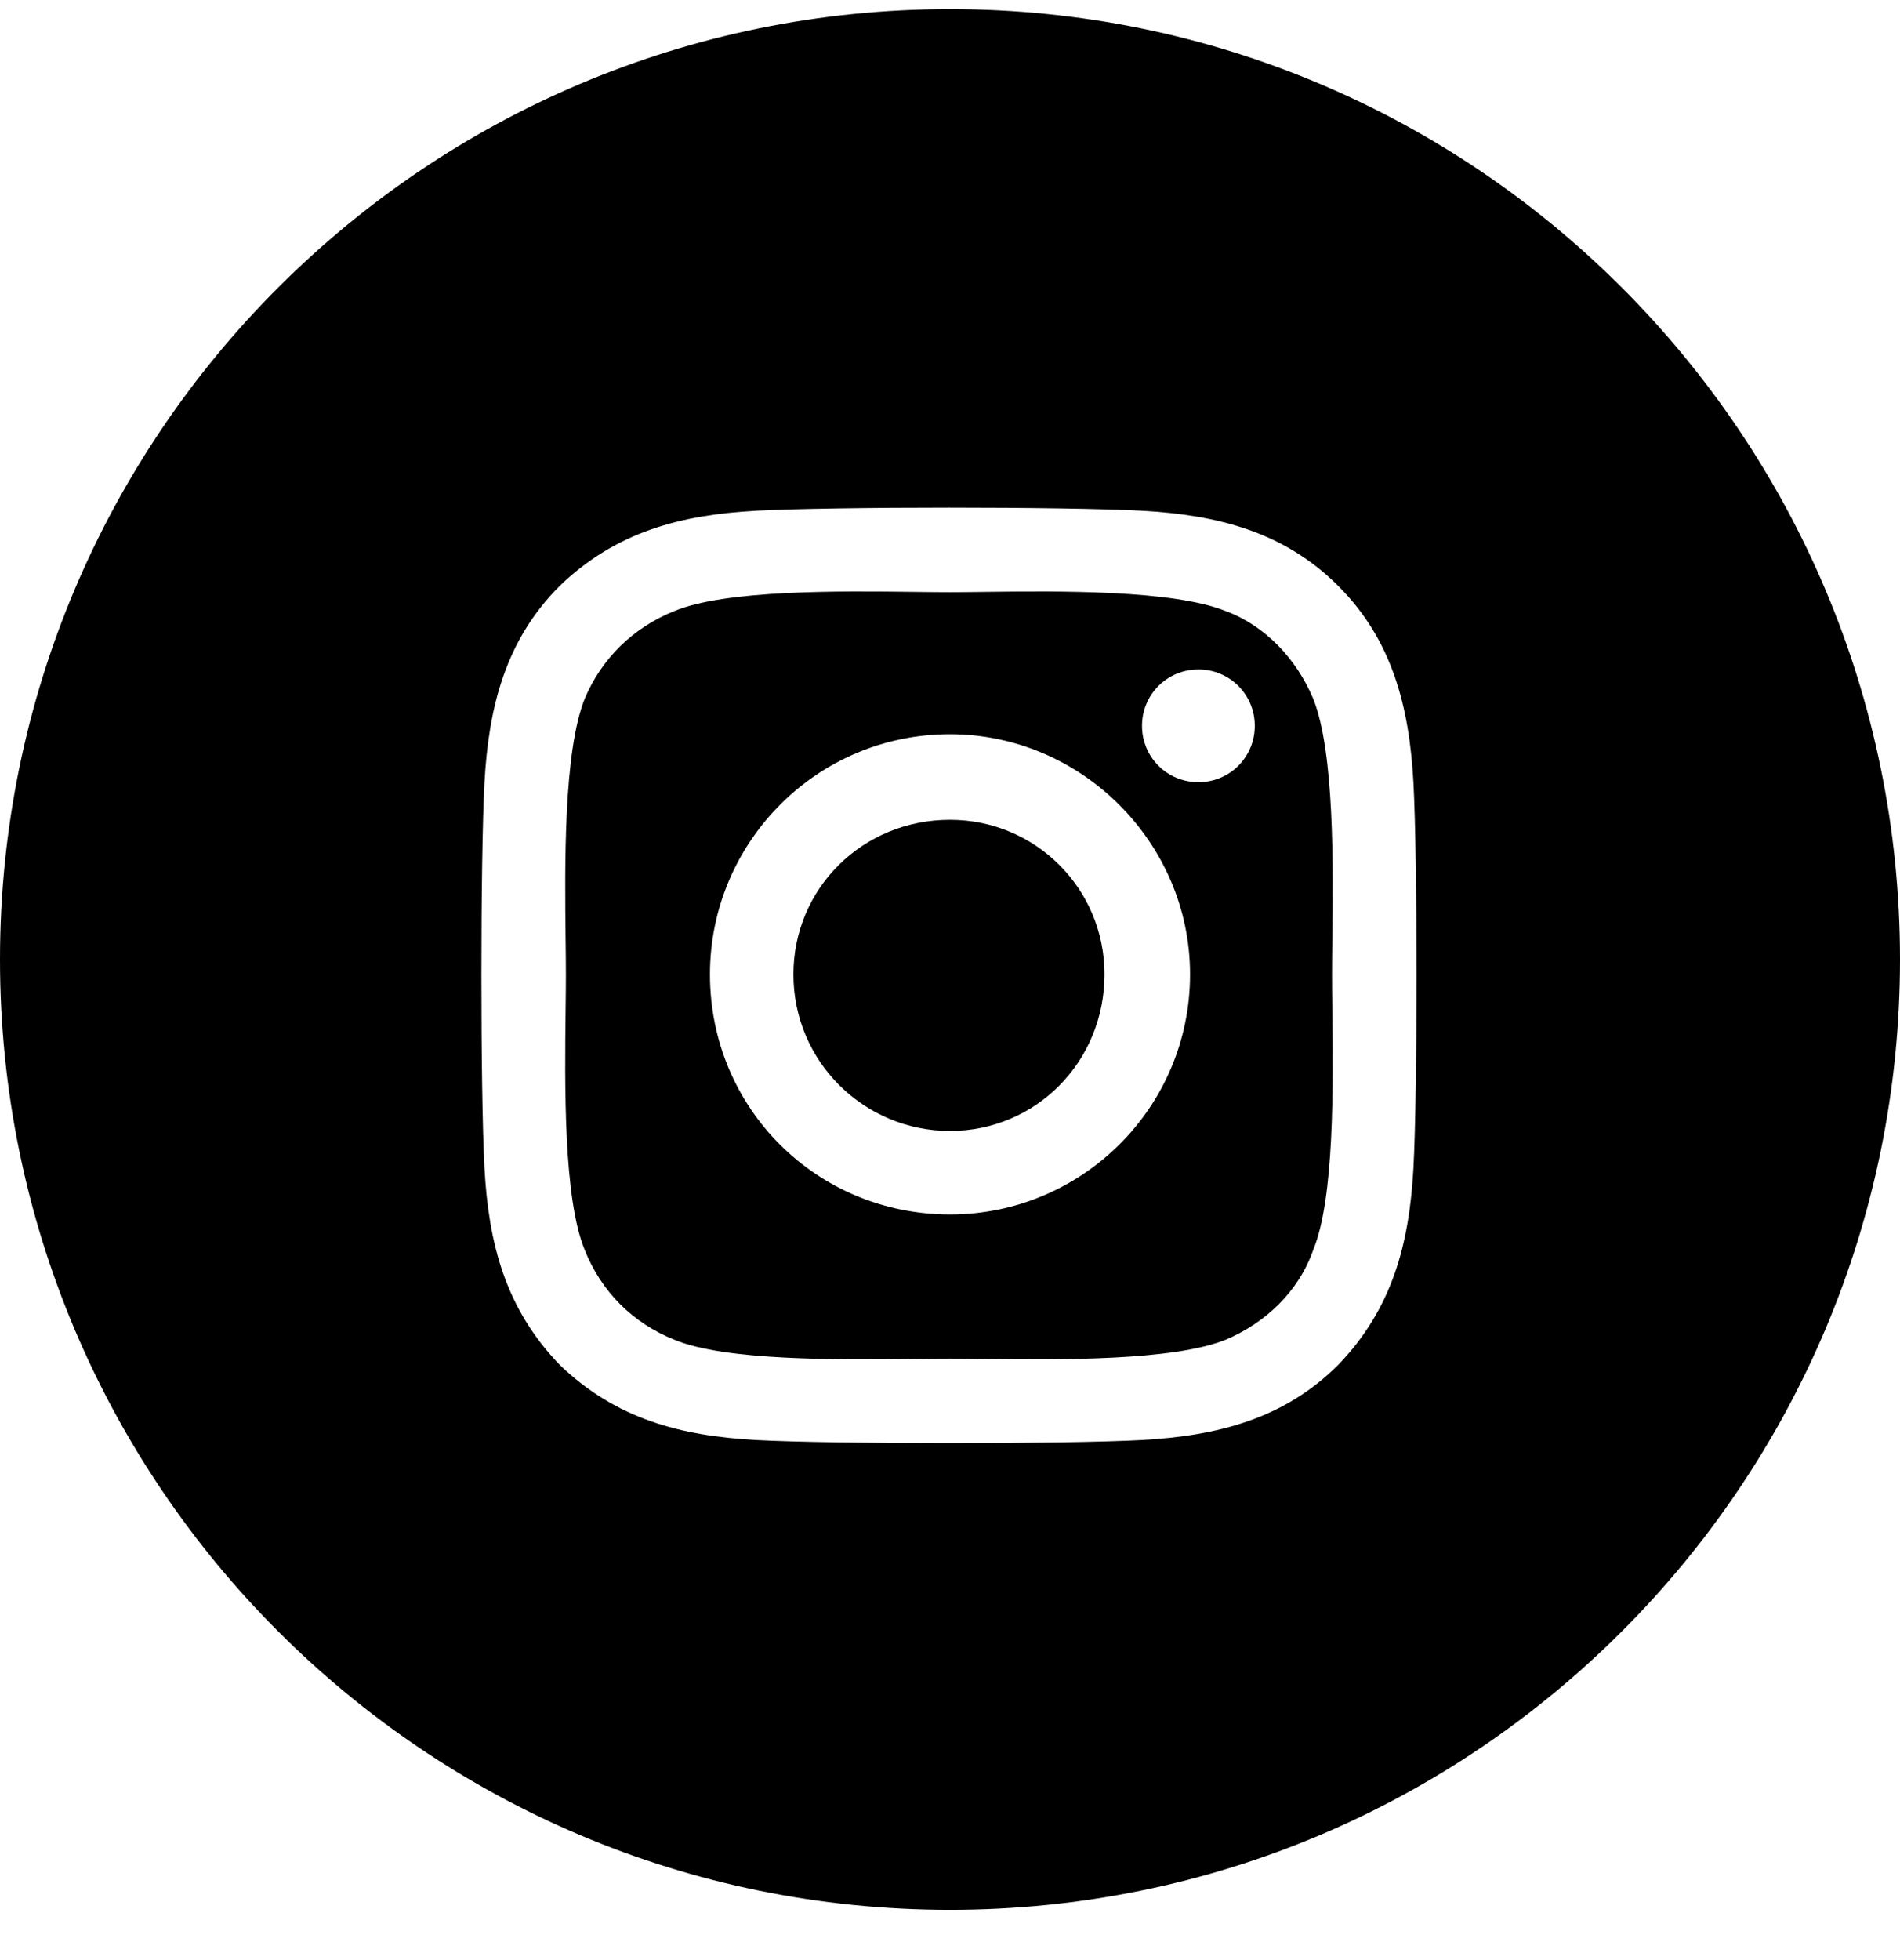 <svg width="32" height="33" viewBox="0 0 32 33" fill="none" xmlns="http://www.w3.org/2000/svg">
<path fill-rule="evenodd" clip-rule="evenodd" d="M16 32.154C24.837 32.154 32 24.99 32 16.154C32 7.317 24.837 0.154 16 0.154C7.163 0.154 0 7.317 0 16.154C0 24.99 7.163 32.154 16 32.154ZM11.957 16.404C11.957 14.189 13.75 12.361 16 12.361C18.215 12.361 20.043 14.189 20.043 16.404C20.043 18.654 18.215 20.447 16 20.447C13.75 20.447 11.957 18.654 11.957 16.404ZM13.363 16.404C13.363 17.88 14.559 19.041 16 19.041C17.441 19.041 18.602 17.88 18.602 16.404C18.602 14.962 17.441 13.802 16 13.802C14.523 13.802 13.363 14.962 13.363 16.404ZM20.184 11.271C20.711 11.271 21.133 11.693 21.133 12.22C21.133 12.748 20.711 13.169 20.184 13.169C19.656 13.169 19.234 12.748 19.234 12.22C19.234 11.693 19.656 11.271 20.184 11.271ZM22.539 9.865C23.453 10.779 23.734 11.904 23.805 13.169C23.875 14.47 23.875 18.373 23.805 19.673C23.734 20.939 23.453 22.029 22.539 22.978C21.625 23.892 20.5 24.173 19.234 24.244C17.934 24.314 14.031 24.314 12.73 24.244C11.465 24.173 10.375 23.892 9.426 22.978C8.512 22.029 8.23 20.939 8.16 19.673C8.09 18.373 8.09 14.47 8.16 13.169C8.23 11.904 8.512 10.779 9.426 9.865C10.375 8.951 11.465 8.669 12.73 8.599C14.031 8.529 17.934 8.529 19.234 8.599C20.5 8.669 21.625 8.951 22.539 9.865ZM20.641 22.556C21.309 22.275 21.871 21.748 22.117 21.044C22.476 20.178 22.453 18.271 22.439 17.006C22.436 16.782 22.434 16.578 22.434 16.404C22.434 16.236 22.436 16.038 22.439 15.82C22.453 14.575 22.476 12.66 22.117 11.763C21.836 11.095 21.309 10.533 20.641 10.287C19.743 9.928 17.828 9.95 16.584 9.965C16.366 9.968 16.168 9.97 16 9.97C15.826 9.97 15.622 9.968 15.398 9.965C14.133 9.95 12.226 9.928 11.359 10.287C10.656 10.568 10.129 11.095 9.848 11.763C9.489 12.66 9.512 14.575 9.526 15.82C9.529 16.038 9.531 16.236 9.531 16.404C9.531 16.578 9.529 16.782 9.526 17.006C9.511 18.271 9.489 20.178 9.848 21.044C10.129 21.748 10.656 22.275 11.359 22.556C12.226 22.915 14.133 22.892 15.398 22.878C15.622 22.875 15.826 22.873 16 22.873C16.168 22.873 16.366 22.875 16.584 22.878C17.828 22.892 19.743 22.915 20.641 22.556Z" fill="currentColor"/>
</svg>
